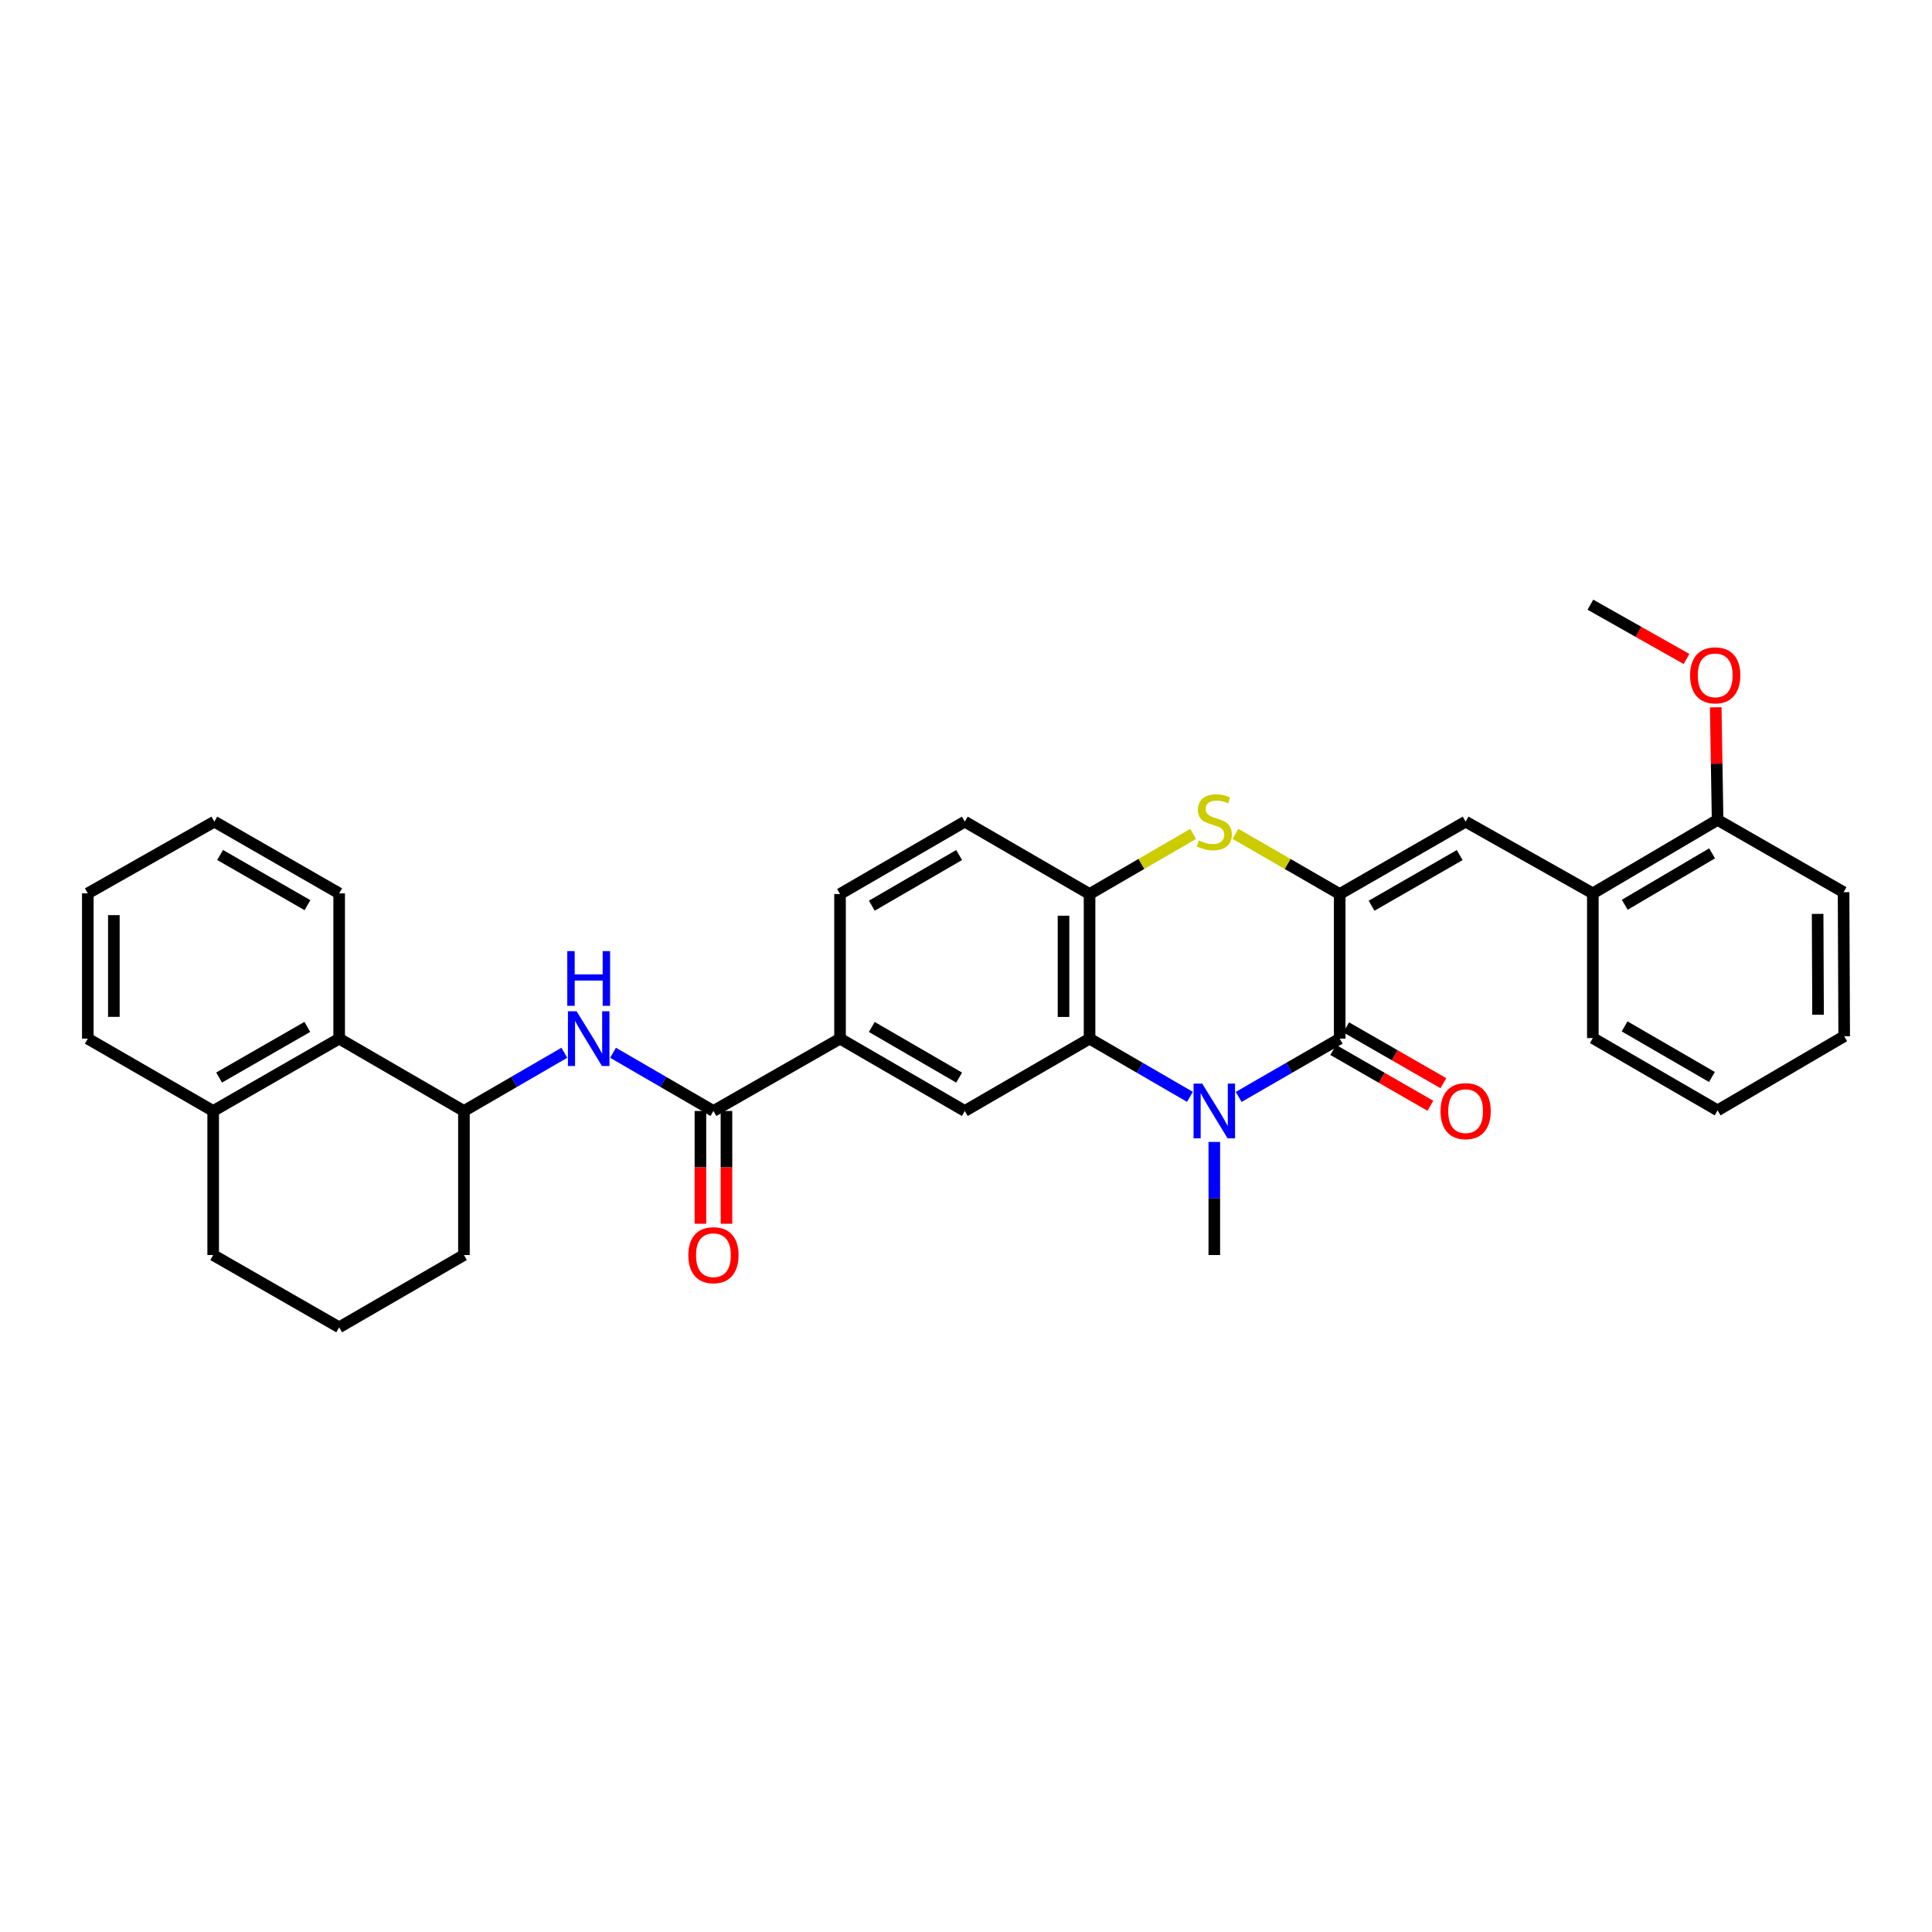 <?xml version='1.0' encoding='iso-8859-1'?>
<svg version='1.1' baseProfile='full'
              xmlns='http://www.w3.org/2000/svg'
                      xmlns:rdkit='http://www.rdkit.org/xml'
                      xmlns:xlink='http://www.w3.org/1999/xlink'
                  xml:space='preserve'
width='1000px' height='1000px' viewBox='0 0 1000 1000'>
<!-- END OF HEADER -->
<rect style='opacity:1.0;fill:#FFFFFF;stroke:none' width='1000' height='1000' x='0' y='0'> </rect>
<path class='bond-1' d='M 693.425,462.742 L 693.425,537.602' style='fill:none;fill-rule:evenodd;stroke:#000000;stroke-width:6px;stroke-linecap:butt;stroke-linejoin:miter;stroke-opacity:1' />
<path class='bond-3' d='M 693.425,462.742 L 666.451,447.173' style='fill:none;fill-rule:evenodd;stroke:#000000;stroke-width:6px;stroke-linecap:butt;stroke-linejoin:miter;stroke-opacity:1' />
<path class='bond-3' d='M 666.451,447.173 L 639.477,431.604' style='fill:none;fill-rule:evenodd;stroke:#CCCC00;stroke-width:6px;stroke-linecap:butt;stroke-linejoin:miter;stroke-opacity:1' />
<path class='bond-4' d='M 693.425,462.742 L 758.604,425.282' style='fill:none;fill-rule:evenodd;stroke:#000000;stroke-width:6px;stroke-linecap:butt;stroke-linejoin:miter;stroke-opacity:1' />
<path class='bond-4' d='M 709.918,468.808 L 755.543,442.586' style='fill:none;fill-rule:evenodd;stroke:#000000;stroke-width:6px;stroke-linecap:butt;stroke-linejoin:miter;stroke-opacity:1' />
<path class='bond-0' d='M 641.137,567.764 L 667.281,552.683' style='fill:none;fill-rule:evenodd;stroke:#0000FF;stroke-width:6px;stroke-linecap:butt;stroke-linejoin:miter;stroke-opacity:1' />
<path class='bond-0' d='M 667.281,552.683 L 693.425,537.602' style='fill:none;fill-rule:evenodd;stroke:#000000;stroke-width:6px;stroke-linecap:butt;stroke-linejoin:miter;stroke-opacity:1' />
<path class='bond-19' d='M 628.523,591.064 L 628.523,620.332' style='fill:none;fill-rule:evenodd;stroke:#0000FF;stroke-width:6px;stroke-linecap:butt;stroke-linejoin:miter;stroke-opacity:1' />
<path class='bond-19' d='M 628.523,620.332 L 628.523,649.601' style='fill:none;fill-rule:evenodd;stroke:#000000;stroke-width:6px;stroke-linecap:butt;stroke-linejoin:miter;stroke-opacity:1' />
<path class='bond-33' d='M 615.917,567.731 L 589.934,552.667' style='fill:none;fill-rule:evenodd;stroke:#0000FF;stroke-width:6px;stroke-linecap:butt;stroke-linejoin:miter;stroke-opacity:1' />
<path class='bond-33' d='M 589.934,552.667 L 563.951,537.602' style='fill:none;fill-rule:evenodd;stroke:#000000;stroke-width:6px;stroke-linecap:butt;stroke-linejoin:miter;stroke-opacity:1' />
<path class='bond-13' d='M 690.069,543.446 L 715.219,557.891' style='fill:none;fill-rule:evenodd;stroke:#000000;stroke-width:6px;stroke-linecap:butt;stroke-linejoin:miter;stroke-opacity:1' />
<path class='bond-13' d='M 715.219,557.891 L 740.369,572.337' style='fill:none;fill-rule:evenodd;stroke:#FF0000;stroke-width:6px;stroke-linecap:butt;stroke-linejoin:miter;stroke-opacity:1' />
<path class='bond-13' d='M 696.782,531.759 L 721.932,546.205' style='fill:none;fill-rule:evenodd;stroke:#000000;stroke-width:6px;stroke-linecap:butt;stroke-linejoin:miter;stroke-opacity:1' />
<path class='bond-13' d='M 721.932,546.205 L 747.082,560.65' style='fill:none;fill-rule:evenodd;stroke:#FF0000;stroke-width:6px;stroke-linecap:butt;stroke-linejoin:miter;stroke-opacity:1' />
<path class='bond-2' d='M 563.951,537.602 L 563.951,462.742' style='fill:none;fill-rule:evenodd;stroke:#000000;stroke-width:6px;stroke-linecap:butt;stroke-linejoin:miter;stroke-opacity:1' />
<path class='bond-2' d='M 550.473,526.373 L 550.473,473.971' style='fill:none;fill-rule:evenodd;stroke:#000000;stroke-width:6px;stroke-linecap:butt;stroke-linejoin:miter;stroke-opacity:1' />
<path class='bond-8' d='M 563.951,537.602 L 499.379,575.04' style='fill:none;fill-rule:evenodd;stroke:#000000;stroke-width:6px;stroke-linecap:butt;stroke-linejoin:miter;stroke-opacity:1' />
<path class='bond-5' d='M 617.577,431.632 L 590.764,447.187' style='fill:none;fill-rule:evenodd;stroke:#CCCC00;stroke-width:6px;stroke-linecap:butt;stroke-linejoin:miter;stroke-opacity:1' />
<path class='bond-5' d='M 590.764,447.187 L 563.951,462.742' style='fill:none;fill-rule:evenodd;stroke:#000000;stroke-width:6px;stroke-linecap:butt;stroke-linejoin:miter;stroke-opacity:1' />
<path class='bond-12' d='M 758.604,425.282 L 824.45,462.398' style='fill:none;fill-rule:evenodd;stroke:#000000;stroke-width:6px;stroke-linecap:butt;stroke-linejoin:miter;stroke-opacity:1' />
<path class='bond-15' d='M 563.951,462.742 L 499.379,425.282' style='fill:none;fill-rule:evenodd;stroke:#000000;stroke-width:6px;stroke-linecap:butt;stroke-linejoin:miter;stroke-opacity:1' />
<path class='bond-6' d='M 369.275,575.04 L 434.799,537.602' style='fill:none;fill-rule:evenodd;stroke:#000000;stroke-width:6px;stroke-linecap:butt;stroke-linejoin:miter;stroke-opacity:1' />
<path class='bond-7' d='M 369.275,575.04 L 343.292,559.976' style='fill:none;fill-rule:evenodd;stroke:#000000;stroke-width:6px;stroke-linecap:butt;stroke-linejoin:miter;stroke-opacity:1' />
<path class='bond-7' d='M 343.292,559.976 L 317.309,544.911' style='fill:none;fill-rule:evenodd;stroke:#0000FF;stroke-width:6px;stroke-linecap:butt;stroke-linejoin:miter;stroke-opacity:1' />
<path class='bond-14' d='M 362.536,575.04 L 362.536,604.228' style='fill:none;fill-rule:evenodd;stroke:#000000;stroke-width:6px;stroke-linecap:butt;stroke-linejoin:miter;stroke-opacity:1' />
<path class='bond-14' d='M 362.536,604.228 L 362.536,633.417' style='fill:none;fill-rule:evenodd;stroke:#FF0000;stroke-width:6px;stroke-linecap:butt;stroke-linejoin:miter;stroke-opacity:1' />
<path class='bond-14' d='M 376.014,575.04 L 376.014,604.228' style='fill:none;fill-rule:evenodd;stroke:#000000;stroke-width:6px;stroke-linecap:butt;stroke-linejoin:miter;stroke-opacity:1' />
<path class='bond-14' d='M 376.014,604.228 L 376.014,633.417' style='fill:none;fill-rule:evenodd;stroke:#FF0000;stroke-width:6px;stroke-linecap:butt;stroke-linejoin:miter;stroke-opacity:1' />
<path class='bond-10' d='M 292.097,544.911 L 266.114,559.976' style='fill:none;fill-rule:evenodd;stroke:#0000FF;stroke-width:6px;stroke-linecap:butt;stroke-linejoin:miter;stroke-opacity:1' />
<path class='bond-10' d='M 266.114,559.976 L 240.13,575.04' style='fill:none;fill-rule:evenodd;stroke:#000000;stroke-width:6px;stroke-linecap:butt;stroke-linejoin:miter;stroke-opacity:1' />
<path class='bond-35' d='M 499.379,575.04 L 434.799,537.602' style='fill:none;fill-rule:evenodd;stroke:#000000;stroke-width:6px;stroke-linecap:butt;stroke-linejoin:miter;stroke-opacity:1' />
<path class='bond-35' d='M 496.451,557.764 L 451.245,531.558' style='fill:none;fill-rule:evenodd;stroke:#000000;stroke-width:6px;stroke-linecap:butt;stroke-linejoin:miter;stroke-opacity:1' />
<path class='bond-9' d='M 434.799,537.602 L 434.799,462.742' style='fill:none;fill-rule:evenodd;stroke:#000000;stroke-width:6px;stroke-linecap:butt;stroke-linejoin:miter;stroke-opacity:1' />
<path class='bond-11' d='M 240.13,575.04 L 175.55,537.602' style='fill:none;fill-rule:evenodd;stroke:#000000;stroke-width:6px;stroke-linecap:butt;stroke-linejoin:miter;stroke-opacity:1' />
<path class='bond-21' d='M 240.13,575.04 L 240.13,649.601' style='fill:none;fill-rule:evenodd;stroke:#000000;stroke-width:6px;stroke-linecap:butt;stroke-linejoin:miter;stroke-opacity:1' />
<path class='bond-17' d='M 175.55,537.602 L 110.341,575.04' style='fill:none;fill-rule:evenodd;stroke:#000000;stroke-width:6px;stroke-linecap:butt;stroke-linejoin:miter;stroke-opacity:1' />
<path class='bond-17' d='M 159.059,531.53 L 113.412,557.736' style='fill:none;fill-rule:evenodd;stroke:#000000;stroke-width:6px;stroke-linecap:butt;stroke-linejoin:miter;stroke-opacity:1' />
<path class='bond-23' d='M 175.55,537.602 L 175.55,462.398' style='fill:none;fill-rule:evenodd;stroke:#000000;stroke-width:6px;stroke-linecap:butt;stroke-linejoin:miter;stroke-opacity:1' />
<path class='bond-18' d='M 824.45,462.398 L 889.022,424.376' style='fill:none;fill-rule:evenodd;stroke:#000000;stroke-width:6px;stroke-linecap:butt;stroke-linejoin:miter;stroke-opacity:1' />
<path class='bond-18' d='M 840.974,468.308 L 886.175,441.693' style='fill:none;fill-rule:evenodd;stroke:#000000;stroke-width:6px;stroke-linecap:butt;stroke-linejoin:miter;stroke-opacity:1' />
<path class='bond-24' d='M 824.45,462.398 L 824.45,537.303' style='fill:none;fill-rule:evenodd;stroke:#000000;stroke-width:6px;stroke-linecap:butt;stroke-linejoin:miter;stroke-opacity:1' />
<path class='bond-16' d='M 499.379,425.282 L 434.799,462.742' style='fill:none;fill-rule:evenodd;stroke:#000000;stroke-width:6px;stroke-linecap:butt;stroke-linejoin:miter;stroke-opacity:1' />
<path class='bond-16' d='M 496.454,442.559 L 451.248,468.781' style='fill:none;fill-rule:evenodd;stroke:#000000;stroke-width:6px;stroke-linecap:butt;stroke-linejoin:miter;stroke-opacity:1' />
<path class='bond-26' d='M 110.341,575.04 L 45.455,537.602' style='fill:none;fill-rule:evenodd;stroke:#000000;stroke-width:6px;stroke-linecap:butt;stroke-linejoin:miter;stroke-opacity:1' />
<path class='bond-36' d='M 110.341,575.04 L 110.341,649.601' style='fill:none;fill-rule:evenodd;stroke:#000000;stroke-width:6px;stroke-linecap:butt;stroke-linejoin:miter;stroke-opacity:1' />
<path class='bond-20' d='M 889.022,424.376 L 888.542,395.24' style='fill:none;fill-rule:evenodd;stroke:#000000;stroke-width:6px;stroke-linecap:butt;stroke-linejoin:miter;stroke-opacity:1' />
<path class='bond-20' d='M 888.542,395.24 L 888.061,366.104' style='fill:none;fill-rule:evenodd;stroke:#FF0000;stroke-width:6px;stroke-linecap:butt;stroke-linejoin:miter;stroke-opacity:1' />
<path class='bond-27' d='M 889.022,424.376 L 954.231,461.791' style='fill:none;fill-rule:evenodd;stroke:#000000;stroke-width:6px;stroke-linecap:butt;stroke-linejoin:miter;stroke-opacity:1' />
<path class='bond-28' d='M 872.932,341.081 L 848.058,327.032' style='fill:none;fill-rule:evenodd;stroke:#FF0000;stroke-width:6px;stroke-linecap:butt;stroke-linejoin:miter;stroke-opacity:1' />
<path class='bond-28' d='M 848.058,327.032 L 823.184,312.984' style='fill:none;fill-rule:evenodd;stroke:#000000;stroke-width:6px;stroke-linecap:butt;stroke-linejoin:miter;stroke-opacity:1' />
<path class='bond-22' d='M 240.13,649.601 L 175.55,687.016' style='fill:none;fill-rule:evenodd;stroke:#000000;stroke-width:6px;stroke-linecap:butt;stroke-linejoin:miter;stroke-opacity:1' />
<path class='bond-25' d='M 175.55,687.016 L 110.341,649.601' style='fill:none;fill-rule:evenodd;stroke:#000000;stroke-width:6px;stroke-linecap:butt;stroke-linejoin:miter;stroke-opacity:1' />
<path class='bond-29' d='M 175.55,462.398 L 110.948,425.282' style='fill:none;fill-rule:evenodd;stroke:#000000;stroke-width:6px;stroke-linecap:butt;stroke-linejoin:miter;stroke-opacity:1' />
<path class='bond-29' d='M 159.146,468.516 L 113.924,442.535' style='fill:none;fill-rule:evenodd;stroke:#000000;stroke-width:6px;stroke-linecap:butt;stroke-linejoin:miter;stroke-opacity:1' />
<path class='bond-30' d='M 824.45,537.303 L 889.022,574.718' style='fill:none;fill-rule:evenodd;stroke:#000000;stroke-width:6px;stroke-linecap:butt;stroke-linejoin:miter;stroke-opacity:1' />
<path class='bond-30' d='M 840.892,531.254 L 886.093,557.444' style='fill:none;fill-rule:evenodd;stroke:#000000;stroke-width:6px;stroke-linecap:butt;stroke-linejoin:miter;stroke-opacity:1' />
<path class='bond-37' d='M 45.455,537.602 L 45.455,462.398' style='fill:none;fill-rule:evenodd;stroke:#000000;stroke-width:6px;stroke-linecap:butt;stroke-linejoin:miter;stroke-opacity:1' />
<path class='bond-37' d='M 58.932,526.322 L 58.932,473.678' style='fill:none;fill-rule:evenodd;stroke:#000000;stroke-width:6px;stroke-linecap:butt;stroke-linejoin:miter;stroke-opacity:1' />
<path class='bond-34' d='M 954.231,461.791 L 954.545,536.352' style='fill:none;fill-rule:evenodd;stroke:#000000;stroke-width:6px;stroke-linecap:butt;stroke-linejoin:miter;stroke-opacity:1' />
<path class='bond-34' d='M 940.801,473.032 L 941.021,525.225' style='fill:none;fill-rule:evenodd;stroke:#000000;stroke-width:6px;stroke-linecap:butt;stroke-linejoin:miter;stroke-opacity:1' />
<path class='bond-31' d='M 110.948,425.282 L 45.455,462.398' style='fill:none;fill-rule:evenodd;stroke:#000000;stroke-width:6px;stroke-linecap:butt;stroke-linejoin:miter;stroke-opacity:1' />
<path class='bond-32' d='M 889.022,574.718 L 954.545,536.352' style='fill:none;fill-rule:evenodd;stroke:#000000;stroke-width:6px;stroke-linecap:butt;stroke-linejoin:miter;stroke-opacity:1' />
<path  class='atom-1' d='M 622.263 560.88
L 631.543 575.88
Q 632.463 577.36, 633.943 580.04
Q 635.423 582.72, 635.503 582.88
L 635.503 560.88
L 639.263 560.88
L 639.263 589.2
L 635.383 589.2
L 625.423 572.8
Q 624.263 570.88, 623.023 568.68
Q 621.823 566.48, 621.463 565.8
L 621.463 589.2
L 617.783 589.2
L 617.783 560.88
L 622.263 560.88
' fill='#0000FF'/>
<path  class='atom-4' d='M 620.523 435.002
Q 620.843 435.122, 622.163 435.682
Q 623.483 436.242, 624.923 436.602
Q 626.403 436.922, 627.843 436.922
Q 630.523 436.922, 632.083 435.642
Q 633.643 434.322, 633.643 432.042
Q 633.643 430.482, 632.843 429.522
Q 632.083 428.562, 630.883 428.042
Q 629.683 427.522, 627.683 426.922
Q 625.163 426.162, 623.643 425.442
Q 622.163 424.722, 621.083 423.202
Q 620.043 421.682, 620.043 419.122
Q 620.043 415.562, 622.443 413.362
Q 624.883 411.162, 629.683 411.162
Q 632.963 411.162, 636.683 412.722
L 635.763 415.802
Q 632.363 414.402, 629.803 414.402
Q 627.043 414.402, 625.523 415.562
Q 624.003 416.682, 624.043 418.642
Q 624.043 420.162, 624.803 421.082
Q 625.603 422.002, 626.723 422.522
Q 627.883 423.042, 629.803 423.642
Q 632.363 424.442, 633.883 425.242
Q 635.403 426.042, 636.483 427.682
Q 637.603 429.282, 637.603 432.042
Q 637.603 435.962, 634.963 438.082
Q 632.363 440.162, 628.003 440.162
Q 625.483 440.162, 623.563 439.602
Q 621.683 439.082, 619.443 438.162
L 620.523 435.002
' fill='#CCCC00'/>
<path  class='atom-8' d='M 298.443 523.442
L 307.723 538.442
Q 308.643 539.922, 310.123 542.602
Q 311.603 545.282, 311.683 545.442
L 311.683 523.442
L 315.443 523.442
L 315.443 551.762
L 311.563 551.762
L 301.603 535.362
Q 300.443 533.442, 299.203 531.242
Q 298.003 529.042, 297.643 528.362
L 297.643 551.762
L 293.963 551.762
L 293.963 523.442
L 298.443 523.442
' fill='#0000FF'/>
<path  class='atom-8' d='M 293.623 492.29
L 297.463 492.29
L 297.463 504.33
L 311.943 504.33
L 311.943 492.29
L 315.783 492.29
L 315.783 520.61
L 311.943 520.61
L 311.943 507.53
L 297.463 507.53
L 297.463 520.61
L 293.623 520.61
L 293.623 492.29
' fill='#0000FF'/>
<path  class='atom-14' d='M 745.604 575.12
Q 745.604 568.32, 748.964 564.52
Q 752.324 560.72, 758.604 560.72
Q 764.884 560.72, 768.244 564.52
Q 771.604 568.32, 771.604 575.12
Q 771.604 582, 768.204 585.92
Q 764.804 589.8, 758.604 589.8
Q 752.364 589.8, 748.964 585.92
Q 745.604 582.04, 745.604 575.12
M 758.604 586.6
Q 762.924 586.6, 765.244 583.72
Q 767.604 580.8, 767.604 575.12
Q 767.604 569.56, 765.244 566.76
Q 762.924 563.92, 758.604 563.92
Q 754.284 563.92, 751.924 566.72
Q 749.604 569.52, 749.604 575.12
Q 749.604 580.84, 751.924 583.72
Q 754.284 586.6, 758.604 586.6
' fill='#FF0000'/>
<path  class='atom-15' d='M 356.275 649.681
Q 356.275 642.881, 359.635 639.081
Q 362.995 635.281, 369.275 635.281
Q 375.555 635.281, 378.915 639.081
Q 382.275 642.881, 382.275 649.681
Q 382.275 656.561, 378.875 660.481
Q 375.475 664.361, 369.275 664.361
Q 363.035 664.361, 359.635 660.481
Q 356.275 656.601, 356.275 649.681
M 369.275 661.161
Q 373.595 661.161, 375.915 658.281
Q 378.275 655.361, 378.275 649.681
Q 378.275 644.121, 375.915 641.321
Q 373.595 638.481, 369.275 638.481
Q 364.955 638.481, 362.595 641.281
Q 360.275 644.081, 360.275 649.681
Q 360.275 655.401, 362.595 658.281
Q 364.955 661.161, 369.275 661.161
' fill='#FF0000'/>
<path  class='atom-21' d='M 874.787 349.551
Q 874.787 342.751, 878.147 338.951
Q 881.507 335.151, 887.787 335.151
Q 894.067 335.151, 897.427 338.951
Q 900.787 342.751, 900.787 349.551
Q 900.787 356.431, 897.387 360.351
Q 893.987 364.231, 887.787 364.231
Q 881.547 364.231, 878.147 360.351
Q 874.787 356.471, 874.787 349.551
M 887.787 361.031
Q 892.107 361.031, 894.427 358.151
Q 896.787 355.231, 896.787 349.551
Q 896.787 343.991, 894.427 341.191
Q 892.107 338.351, 887.787 338.351
Q 883.467 338.351, 881.107 341.151
Q 878.787 343.951, 878.787 349.551
Q 878.787 355.271, 881.107 358.151
Q 883.467 361.031, 887.787 361.031
' fill='#FF0000'/>
</svg>
